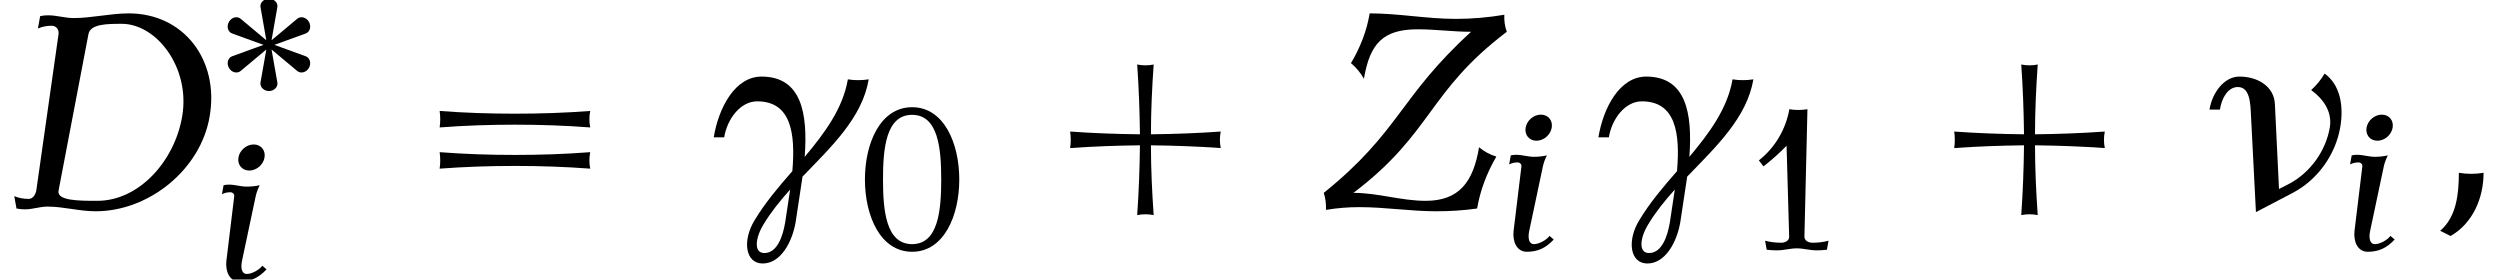 <?xml version='1.0' encoding='UTF-8'?>
<!-- This file was generated by dvisvgm 2.13.3 -->
<svg version='1.1' xmlns='http://www.w3.org/2000/svg' xmlns:xlink='http://www.w3.org/1999/xlink' width='99.249pt' height='11.098pt' viewBox='183.501 74.013 99.249 11.098'>
<defs>
<path id='g3-43' d='M5.284-1.753C5.252-1.913 5.252-2.072 5.284-2.232C4.607-2.184 3.937-2.16 3.26-2.152C3.26-2.829 3.292-3.499 3.339-4.176C3.18-4.144 3.021-4.144 2.861-4.176C2.909-3.499 2.933-2.829 2.941-2.152C2.264-2.16 1.586-2.184 .917-2.232C.94-2.072 .94-1.913 .917-1.753C1.586-1.801 2.264-1.825 2.941-1.833C2.933-1.156 2.909-.486 2.861 .191C3.021 .159 3.18 .159 3.339 .191C3.292-.486 3.26-1.156 3.26-1.833C3.937-1.825 4.607-1.801 5.284-1.753Z'/>
<path id='g3-48' d='M3.945-2.79C3.945-4.224 3.339-5.659 2.072-5.659S.199-4.224 .199-2.79S.805 .08 2.072 .08S3.945-1.355 3.945-2.79ZM3.228-2.79C3.228-1.578 3.116-.223 2.072-.223S.917-1.578 .917-2.79S1.028-5.356 2.072-5.356S3.228-4.001 3.228-2.79Z'/>
<path id='g3-49' d='M3.332-.359C3.124-.303 2.909-.279 2.694-.279C2.527-.279 2.375-.367 2.375-.518L2.495-5.579C2.256-5.539 2.016-5.539 1.777-5.579C1.634-4.774 1.203-4.049 .566-3.547L.749-3.308C1.076-3.563 1.379-3.834 1.666-4.129L1.769-.518C1.777-.367 1.618-.279 1.451-.279C1.235-.279 1.02-.303 .813-.359L.877 0C1.012 .016 1.156 .024 1.291 .024C1.554 .024 1.809-.056 2.072-.056S2.59 .024 2.853 .024C2.989 .024 3.132 .016 3.268 0L3.332-.359Z'/>
<path id='g3-61' d='M5.284-2.351C5.252-2.511 5.252-2.67 5.284-2.829C4.559-2.774 3.826-2.75 3.1-2.75S1.642-2.774 .917-2.829C.94-2.67 .94-2.511 .917-2.351C1.642-2.407 2.375-2.431 3.1-2.431S4.559-2.407 5.284-2.351ZM5.284-1.156C5.252-1.315 5.252-1.474 5.284-1.634C4.559-1.578 3.826-1.554 3.1-1.554S1.642-1.578 .917-1.634C.94-1.474 .94-1.315 .917-1.156C1.642-1.211 2.375-1.235 3.1-1.235S4.559-1.211 5.284-1.156Z'/>
<use id='g4-43' xlink:href='#g3-43' transform='scale(1.369)'/>
<use id='g4-61' xlink:href='#g3-61' transform='scale(1.369)'/>
<path id='g1-13' d='M4.949-3.746C4.742-3.714 4.535-3.714 4.344-3.746C4.2-2.901 3.674-2.192 3.092-1.498C3.188-2.782 2.989-3.826 1.841-3.826C1.076-3.826 .598-2.933 .454-2.064H.757C.845-2.598 1.227-3.108 1.714-3.108C2.694-3.108 2.829-2.192 2.734-1.084C2.335-.63 1.945-.167 1.642 .335C1.275 .933 1.371 1.594 1.873 1.594C2.391 1.594 2.726 .988 2.829 .399L3.029-.925C3.873-1.801 4.758-2.63 4.949-3.746ZM2.527 .399C2.455 .829 2.287 1.291 1.921 1.291C1.61 1.291 1.658 .853 1.897 .462C2.112 .104 2.383-.231 2.67-.55L2.527 .399Z'/>
<path id='g1-23' d='M4.144-2.359C4.248-2.973 4.144-3.587 3.69-3.913C3.587-3.738 3.451-3.571 3.3-3.435C3.65-3.18 3.913-2.813 3.842-2.359C3.73-1.69 3.292-1.052 2.662-.717L2.367-.566L2.248-3.029C2.224-3.539 1.753-3.826 1.219-3.826C.773-3.826 .43-3.355 .351-2.869H.654C.701-3.196 .885-3.523 1.172-3.523C1.514-3.523 1.538-3.084 1.554-2.71L1.698 .104L2.766-.454C3.507-.845 4.009-1.578 4.144-2.359Z'/>
<path id='g1-59' d='M1.737-1.036C1.498-.996 1.251-.996 1.02-1.036C1.02-.414 .948 .247 .478 .646L.781 .797C1.419 .43 1.737-.295 1.737-1.036Z'/>
<path id='g1-68' d='M6.081-2.678C6.36-4.304 5.332-5.659 3.73-5.659C3.204-5.659 2.662-5.523 2.136-5.523C1.881-5.523 1.65-5.603 1.395-5.603C1.315-5.603 1.235-5.595 1.164-5.579L1.1-5.22C1.227-5.276 1.363-5.3 1.498-5.3C1.626-5.3 1.714-5.197 1.698-5.061L1.052-.518C1.028-.399 .948-.279 .837-.279C.685-.279 .542-.303 .414-.359L.478 0C.558 .016 .646 .024 .733 .024C.94 .024 1.164-.056 1.371-.056C1.849-.056 2.295 .08 2.774 .08C4.328 .08 5.826-1.14 6.081-2.678ZM5.284-2.678C5.069-1.387 4.041-.223 2.821-.223C2.295-.223 1.642-.223 1.698-.518L2.566-5.061C2.622-5.356 3.124-5.356 3.531-5.356C4.543-5.356 5.523-4.081 5.284-2.678Z'/>
<path id='g1-90' d='M5.308-1.506C5.117-1.562 4.949-1.658 4.806-1.777C4.639-.757 4.216-.223 3.26-.223C2.542-.223 1.881-.454 1.164-.454C3.467-2.2 3.308-3.379 5.611-5.125C5.555-5.276 5.531-5.444 5.539-5.619C5.069-5.539 4.599-5.499 4.136-5.499C3.292-5.499 2.479-5.659 1.634-5.659C1.554-5.165 1.363-4.67 1.092-4.216C1.243-4.089 1.371-3.937 1.467-3.762C1.642-4.79 2.024-5.197 3.029-5.197C3.547-5.197 4.057-5.125 4.575-5.125C2.487-3.22 2.511-2.232 .303-.454C.351-.303 .375-.135 .367 .04C.693-.016 1.02-.04 1.339-.04C2.088-.04 2.813 .08 3.563 .08C3.961 .08 4.352 .056 4.75 0C4.838-.518 5.029-1.028 5.308-1.506Z'/>
<path id='g1-105' d='M2.192-.406L2.024-.55C1.905-.383 1.602-.223 1.411-.223C1.188-.223 1.164-.494 1.219-.749L1.761-3.308C1.793-3.459 1.849-3.602 1.921-3.746C1.745-3.706 1.57-3.69 1.403-3.69C1.164-3.69 .94-3.77 .701-3.77C.63-3.77 .558-3.762 .486-3.746L.422-3.387C.526-3.443 .638-3.467 .749-3.467C.845-3.467 .917-3.403 .909-3.308L.598-.749C.55-.319 .725 .08 1.124 .08C1.554 .08 1.873-.064 2.192-.406ZM2.112-4.846C2.16-5.133 1.969-5.364 1.682-5.364S1.124-5.133 1.076-4.846S1.219-4.328 1.506-4.328S2.064-4.559 2.112-4.846Z'/>
<use id='g2-13' xlink:href='#g1-13' transform='scale(1.369)'/>
<use id='g2-23' xlink:href='#g1-23' transform='scale(1.369)'/>
<use id='g2-59' xlink:href='#g1-59' transform='scale(1.369)'/>
<use id='g2-68' xlink:href='#g1-68' transform='scale(1.369)'/>
<use id='g2-90' xlink:href='#g1-90' transform='scale(1.369)'/>
<path id='g0-3' d='M3.579-1.076C3.682-1.251 3.626-1.474 3.459-1.538L2.208-1.993L3.459-2.447C3.626-2.511 3.682-2.734 3.579-2.909S3.26-3.148 3.116-3.029L2.096-2.176L2.327-3.491C2.359-3.666 2.192-3.826 1.993-3.826S1.626-3.666 1.658-3.491L1.889-2.176L.869-3.029C.725-3.148 .51-3.084 .406-2.909S.359-2.511 .526-2.447L1.777-1.993L.526-1.538C.359-1.474 .303-1.251 .406-1.076S.725-.837 .869-.956L1.889-1.809L1.658-.502C1.626-.319 1.793-.159 1.993-.159S2.359-.319 2.327-.502L2.096-1.809L3.116-.956C3.26-.837 3.475-.901 3.579-1.076Z'/>
</defs>
<g id='page1'>
<use x='183.501' y='82.291' xlink:href='#g2-68'/>
<use x='192.185' y='77.787' xlink:href='#g0-3'/>
<use x='191.891' y='85.112' xlink:href='#g1-105'/>
<use x='199.699' y='82.291' xlink:href='#g4-61'/>
<use x='211.214' y='82.291' xlink:href='#g2-13'/>
<use x='217.639' y='83.928' xlink:href='#g3-48'/>
<use x='224.73' y='82.291' xlink:href='#g4-43'/>
<use x='235.639' y='82.291' xlink:href='#g2-90'/>
<use x='242.992' y='83.928' xlink:href='#g1-105'/>
<use x='246.335' y='82.291' xlink:href='#g2-13'/>
<use x='252.761' y='83.928' xlink:href='#g3-49'/>
<use x='259.827' y='82.291' xlink:href='#g4-43'/>
<use x='270.736' y='82.291' xlink:href='#g2-23'/>
<use x='276.376' y='83.928' xlink:href='#g1-105'/>
<use x='279.72' y='82.291' xlink:href='#g2-59'/>
</g>
</svg><!--Rendered by QuickLaTeX.com-->